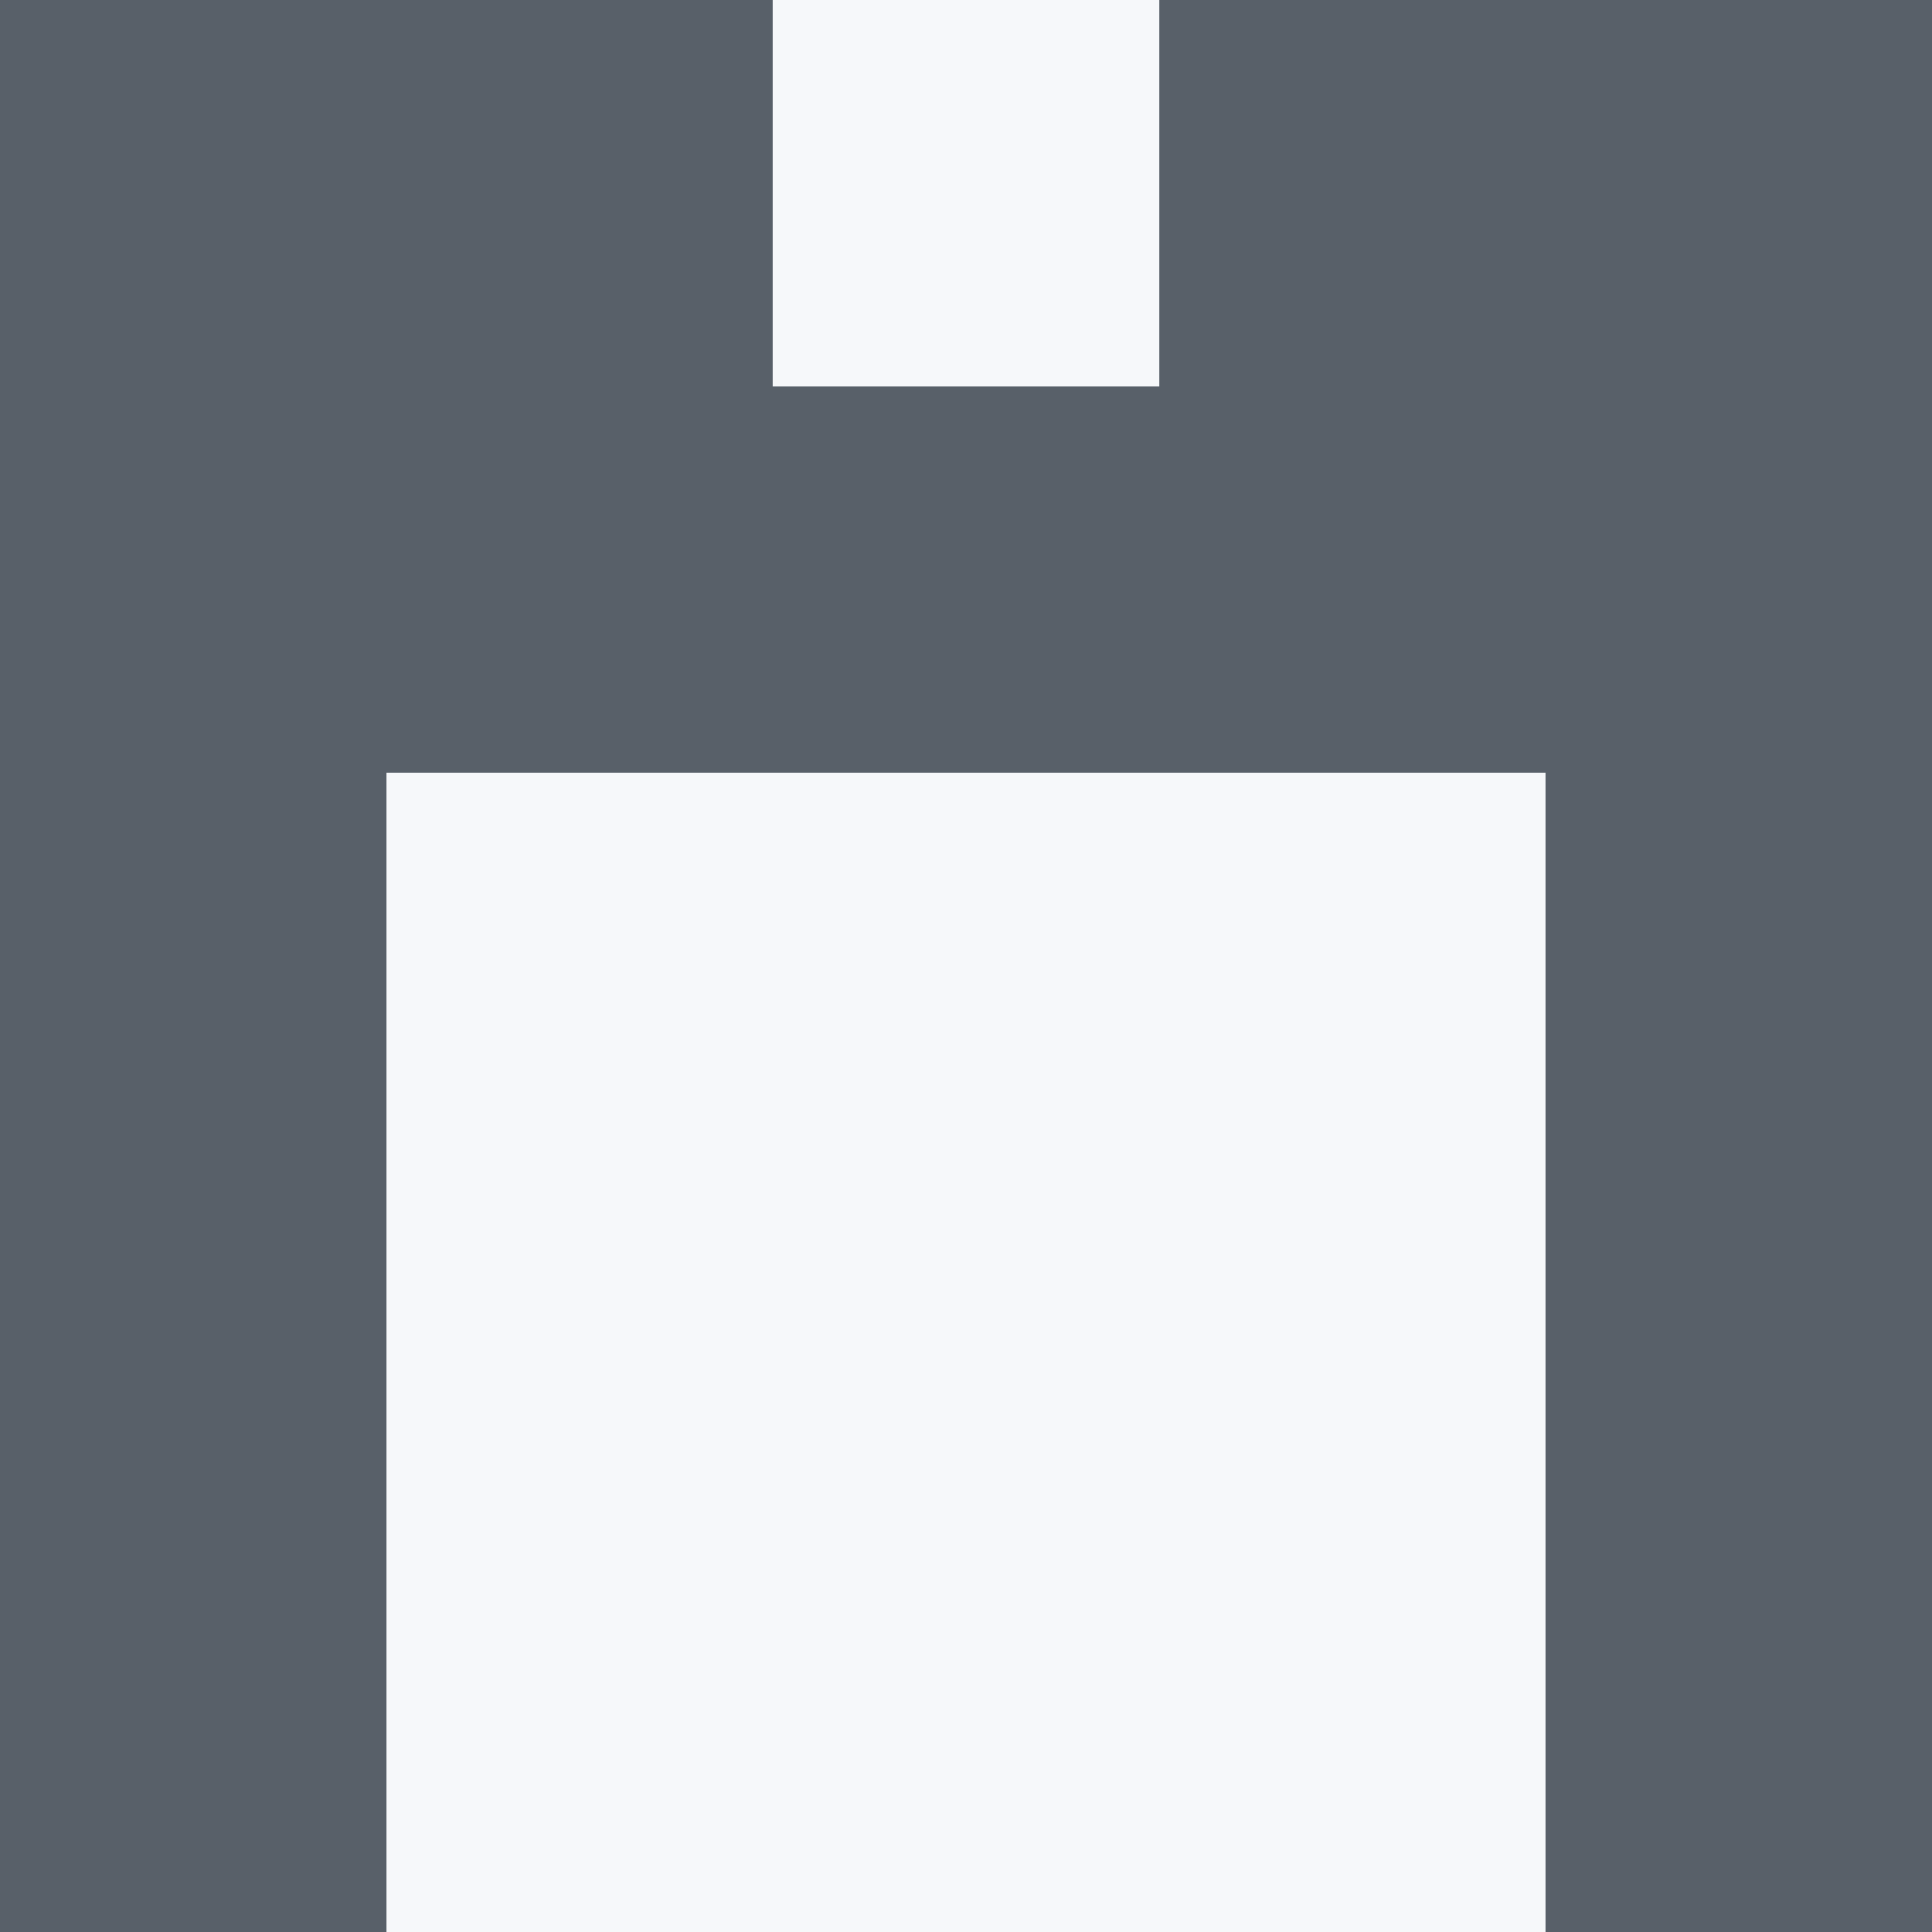   <svg viewBox="0 0 350 350" xmlns="http://www.w3.org/2000/svg">
    <rect x="0" y="0" width="350" height="350" style="fill: #586069" />
          <rect x="140" y="0" width="70" height="70" style="fill: #f6f8fa" />
          <rect x="140" y="140" width="70" height="70" style="fill: #f6f8fa" />
          <rect x="140" y="210" width="70" height="70" style="fill: #f6f8fa" />
          <rect x="140" y="280" width="70" height="70" style="fill: #f6f8fa" />
          <rect x="70" y="140" width="70" height="70" style="fill: #f6f8fa" />
            <rect x="210" y="140" width="70" height="70" style="fill: #f6f8fa" />
          <rect x="70" y="210" width="70" height="70" style="fill: #f6f8fa" />
            <rect x="210" y="210" width="70" height="70" style="fill: #f6f8fa" />
          <rect x="70" y="280" width="70" height="70" style="fill: #f6f8fa" />
            <rect x="210" y="280" width="70" height="70" style="fill: #f6f8fa" />
  </svg>
